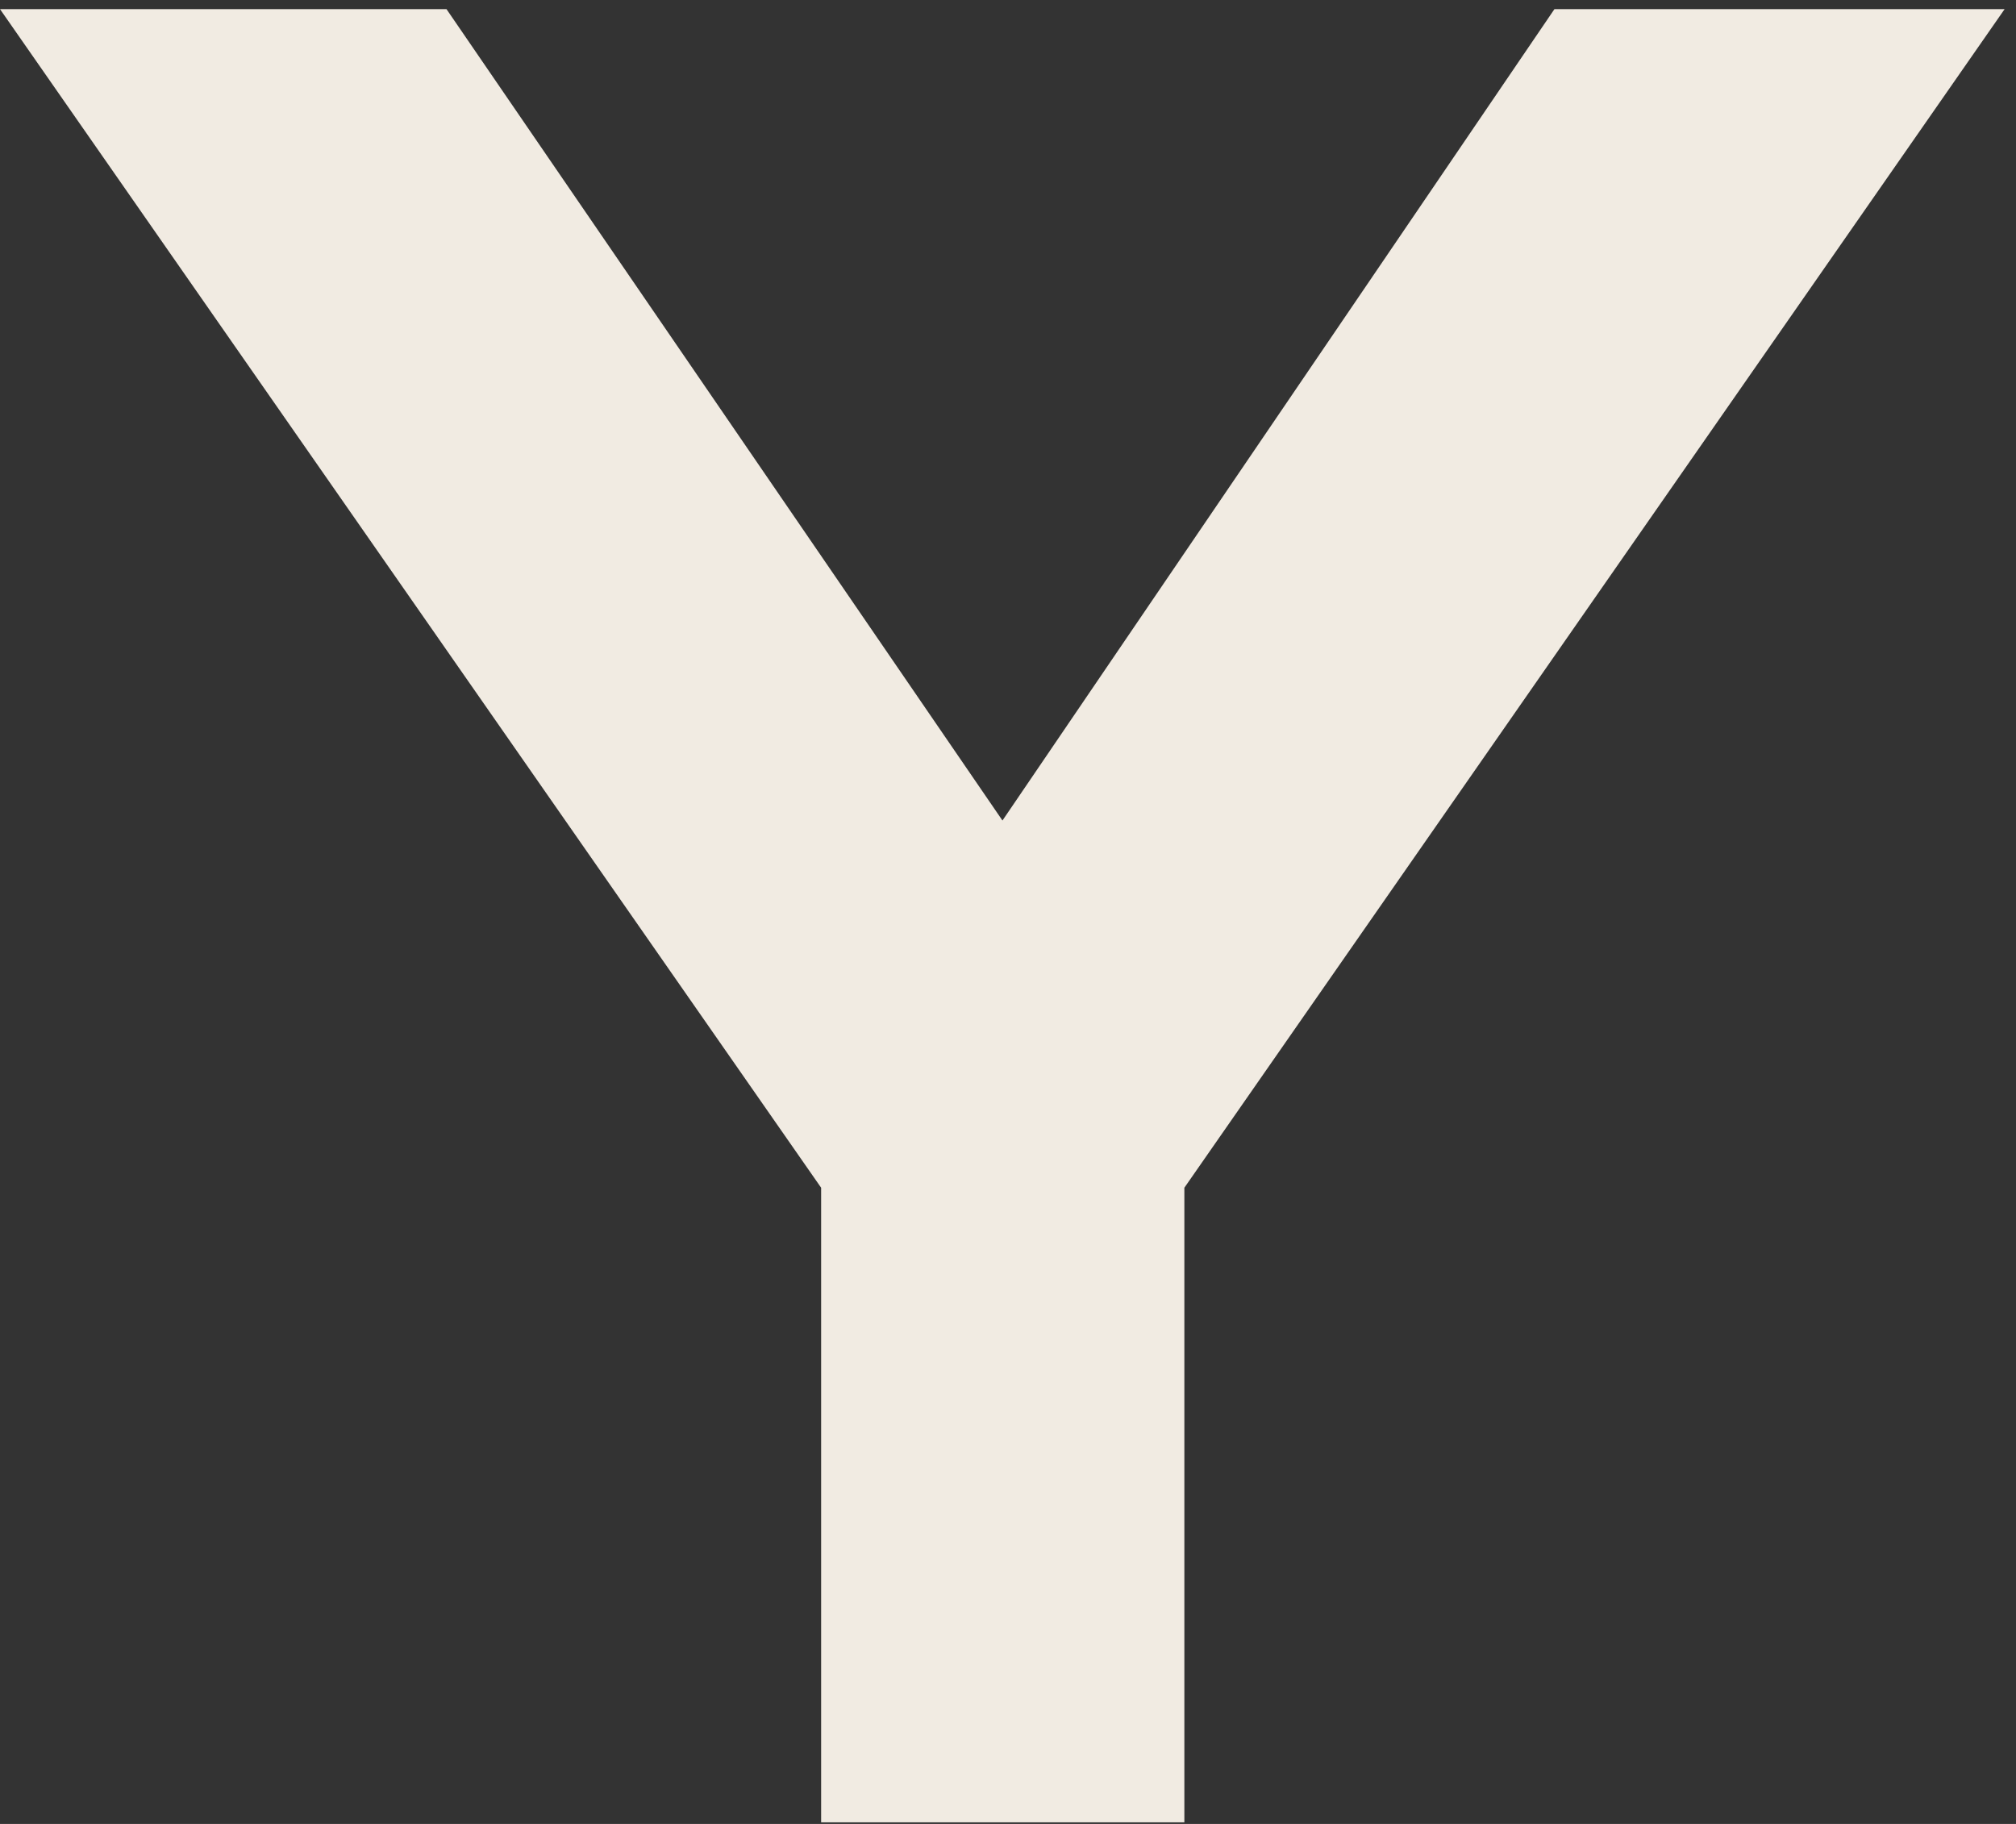 <?xml version="1.0" encoding="UTF-8"?> <svg xmlns="http://www.w3.org/2000/svg" width="147" height="133" viewBox="0 0 147 133" fill="none"><rect x="0" y="0" width="147" height="133" fill="#333333" stroke="none"/><path d="M113.345 0.665L73.096 59.832L32.556 0.665H0L59.874 86.609V132.886H86.36V86.609L146.171 0.665H113.345Z" fill="#F1EBE2"></path></svg> 
